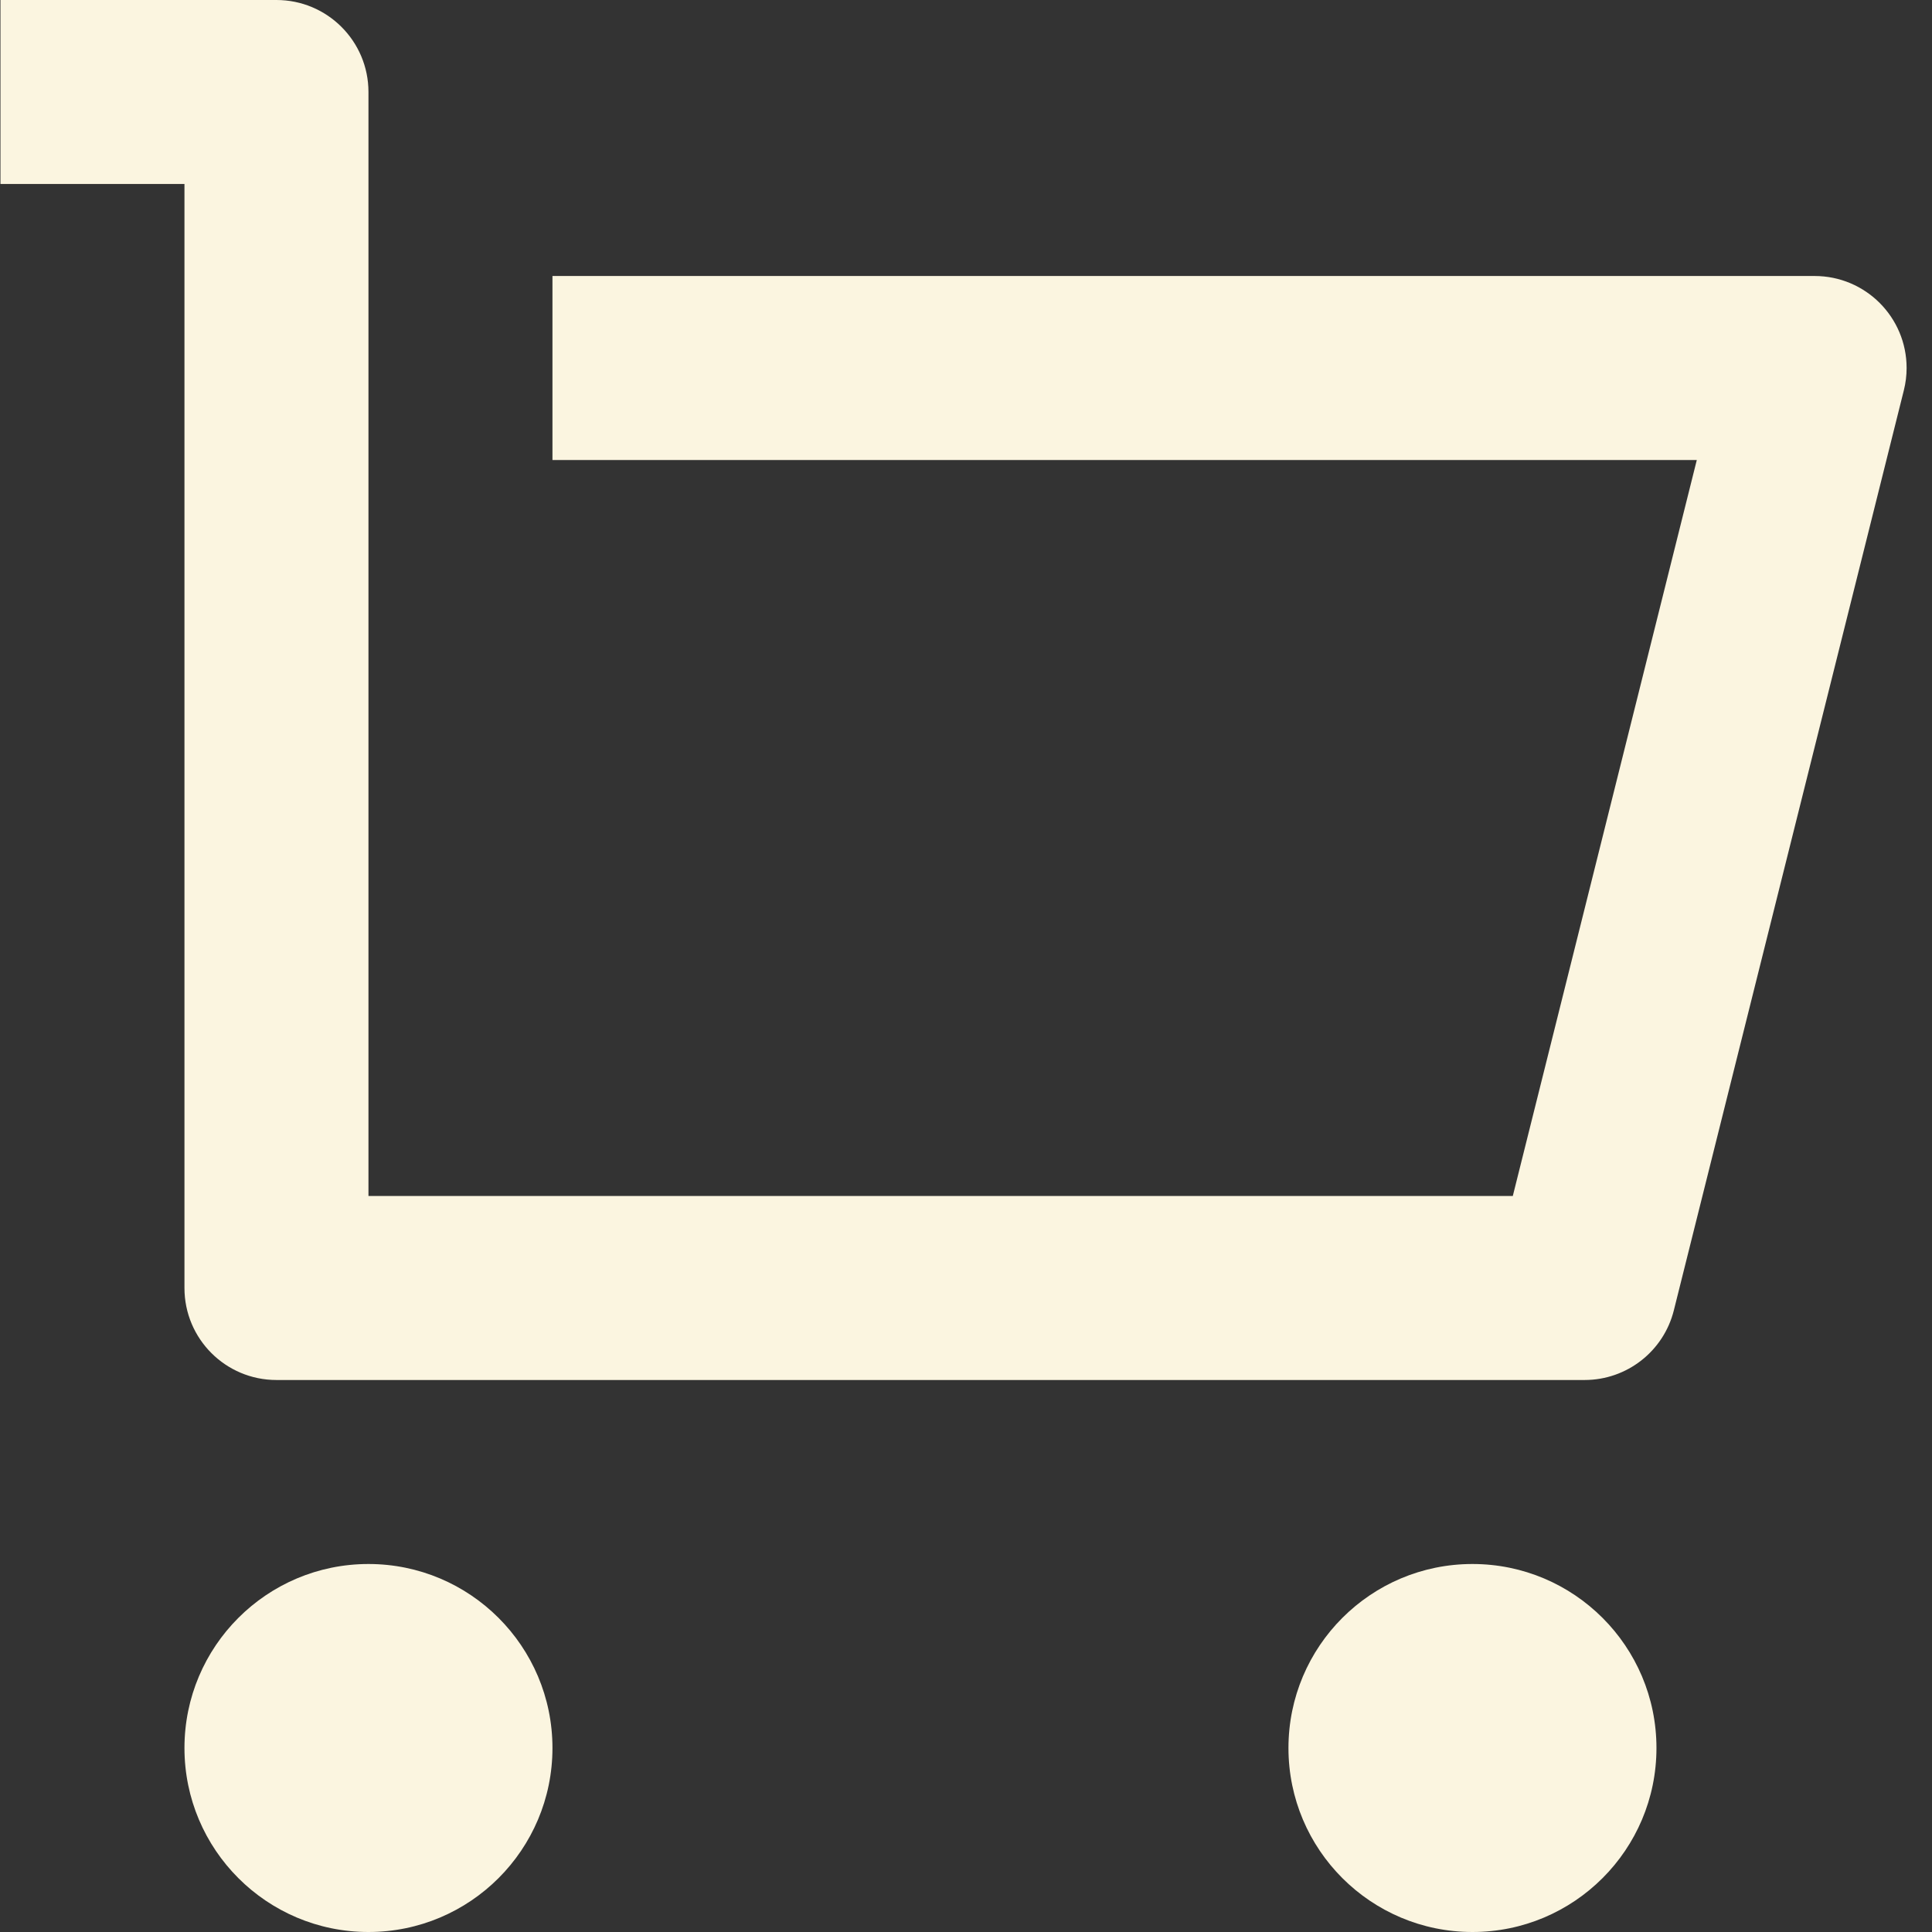 <svg width="42" height="42" viewBox="0 0 42 42" fill="none" xmlns="http://www.w3.org/2000/svg">
<rect x="0" y="0" width="42" height="42" fill="#333333" stroke="none"/>
<path d="M4.01 28V4H0.01V0H6.01C7.114 0 8.01 0.895 8.01 2V26H32.887L36.887 10H12.01V6H39.448C40.553 6 41.448 6.895 41.448 8C41.448 8.164 41.428 8.326 41.388 8.485L36.388 28.485C36.166 29.375 35.366 30 34.448 30H6.01C4.905 30 4.01 29.105 4.01 28ZM8.01 42C5.801 42 4.01 40.209 4.01 38C4.01 35.791 5.801 34 8.01 34C10.219 34 12.01 35.791 12.01 38C12.01 40.209 10.219 42 8.01 42ZM32.01 42C29.801 42 28.01 40.209 28.01 38C28.01 35.791 29.801 34 32.01 34C34.219 34 36.01 35.791 36.01 38C36.01 40.209 34.219 42 32.01 42Z" fill="#FBF5E0"/>
</svg>
